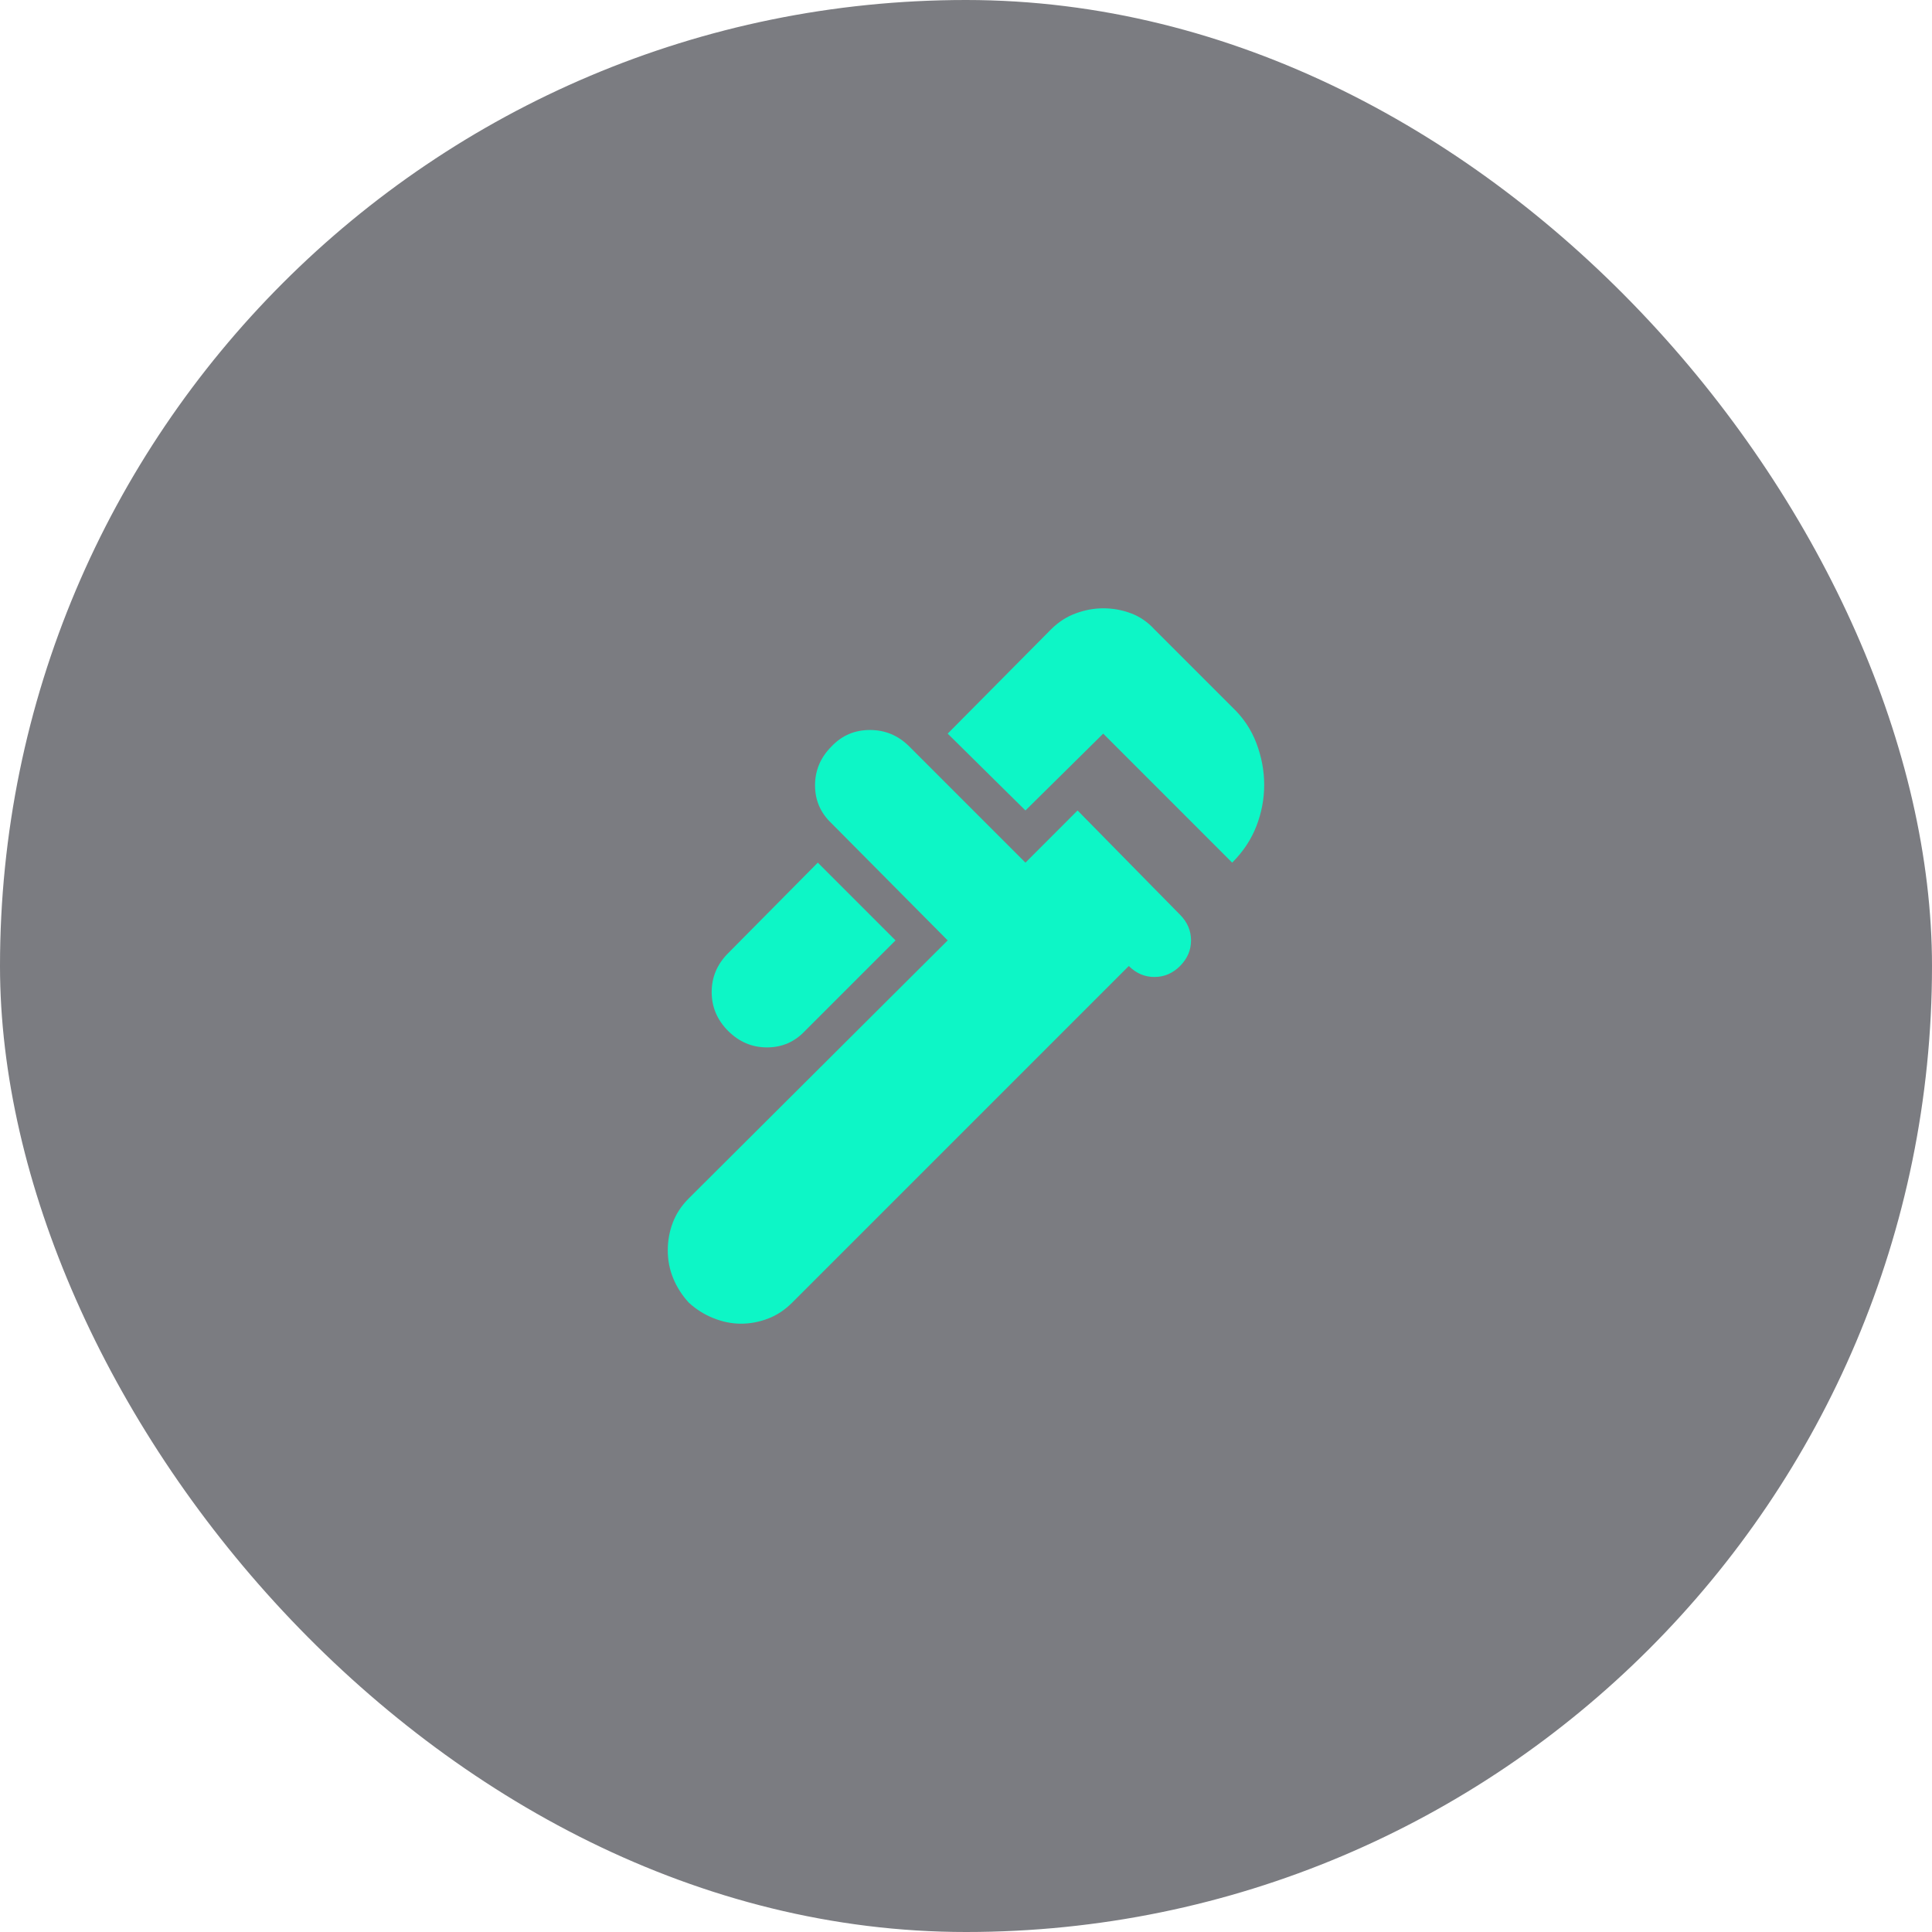 <svg width="44" height="44" viewBox="0 0 44 44" fill="none" xmlns="http://www.w3.org/2000/svg">
<rect width="44" height="44" rx="22" fill="#23262D" fill-opacity="0.6"/>
<mask id="mask0_1364_10546" style="mask-type:alpha" maskUnits="userSpaceOnUse" x="12" y="12" width="20" height="20">
<rect x="12" y="12" width="20" height="20" fill="#D9D9D9"/>
</mask>
<g mask="url(#mask0_1364_10546)">
<path d="M28.062 19.646L25.125 16.708L23.354 18.458L21.583 16.708L23.937 14.333C24.104 14.167 24.291 14.045 24.5 13.969C24.708 13.892 24.916 13.854 25.125 13.854C25.347 13.854 25.559 13.892 25.76 13.969C25.962 14.045 26.139 14.167 26.291 14.333L28.062 16.104C28.312 16.34 28.496 16.615 28.614 16.927C28.732 17.24 28.791 17.556 28.791 17.875C28.791 18.195 28.732 18.507 28.614 18.813C28.496 19.118 28.312 19.396 28.062 19.646ZM16.583 23.479C16.333 23.229 16.208 22.934 16.208 22.594C16.208 22.254 16.333 21.958 16.583 21.708L18.625 19.646L20.395 21.417L18.333 23.479C18.097 23.729 17.809 23.854 17.468 23.854C17.128 23.854 16.833 23.729 16.583 23.479ZM15.687 29.667C15.534 29.5 15.416 29.316 15.333 29.115C15.25 28.913 15.208 28.701 15.208 28.479C15.208 28.257 15.246 28.045 15.323 27.844C15.399 27.642 15.521 27.458 15.687 27.292L21.583 21.417L18.937 18.75C18.687 18.514 18.562 18.226 18.562 17.886C18.562 17.545 18.687 17.25 18.937 17C19.173 16.75 19.465 16.625 19.812 16.625C20.159 16.625 20.458 16.75 20.708 17L23.354 19.646L24.541 18.458L26.875 20.833C27.041 21 27.125 21.195 27.125 21.417C27.125 21.639 27.041 21.833 26.875 22C26.708 22.167 26.514 22.25 26.291 22.25C26.069 22.25 25.875 22.167 25.708 22L18.041 29.667C17.875 29.833 17.691 29.955 17.489 30.031C17.288 30.108 17.083 30.146 16.875 30.146C16.666 30.146 16.458 30.104 16.25 30.021C16.041 29.938 15.854 29.82 15.687 29.667Z" fill="#0DF6C6"/>
</g>
</svg>

